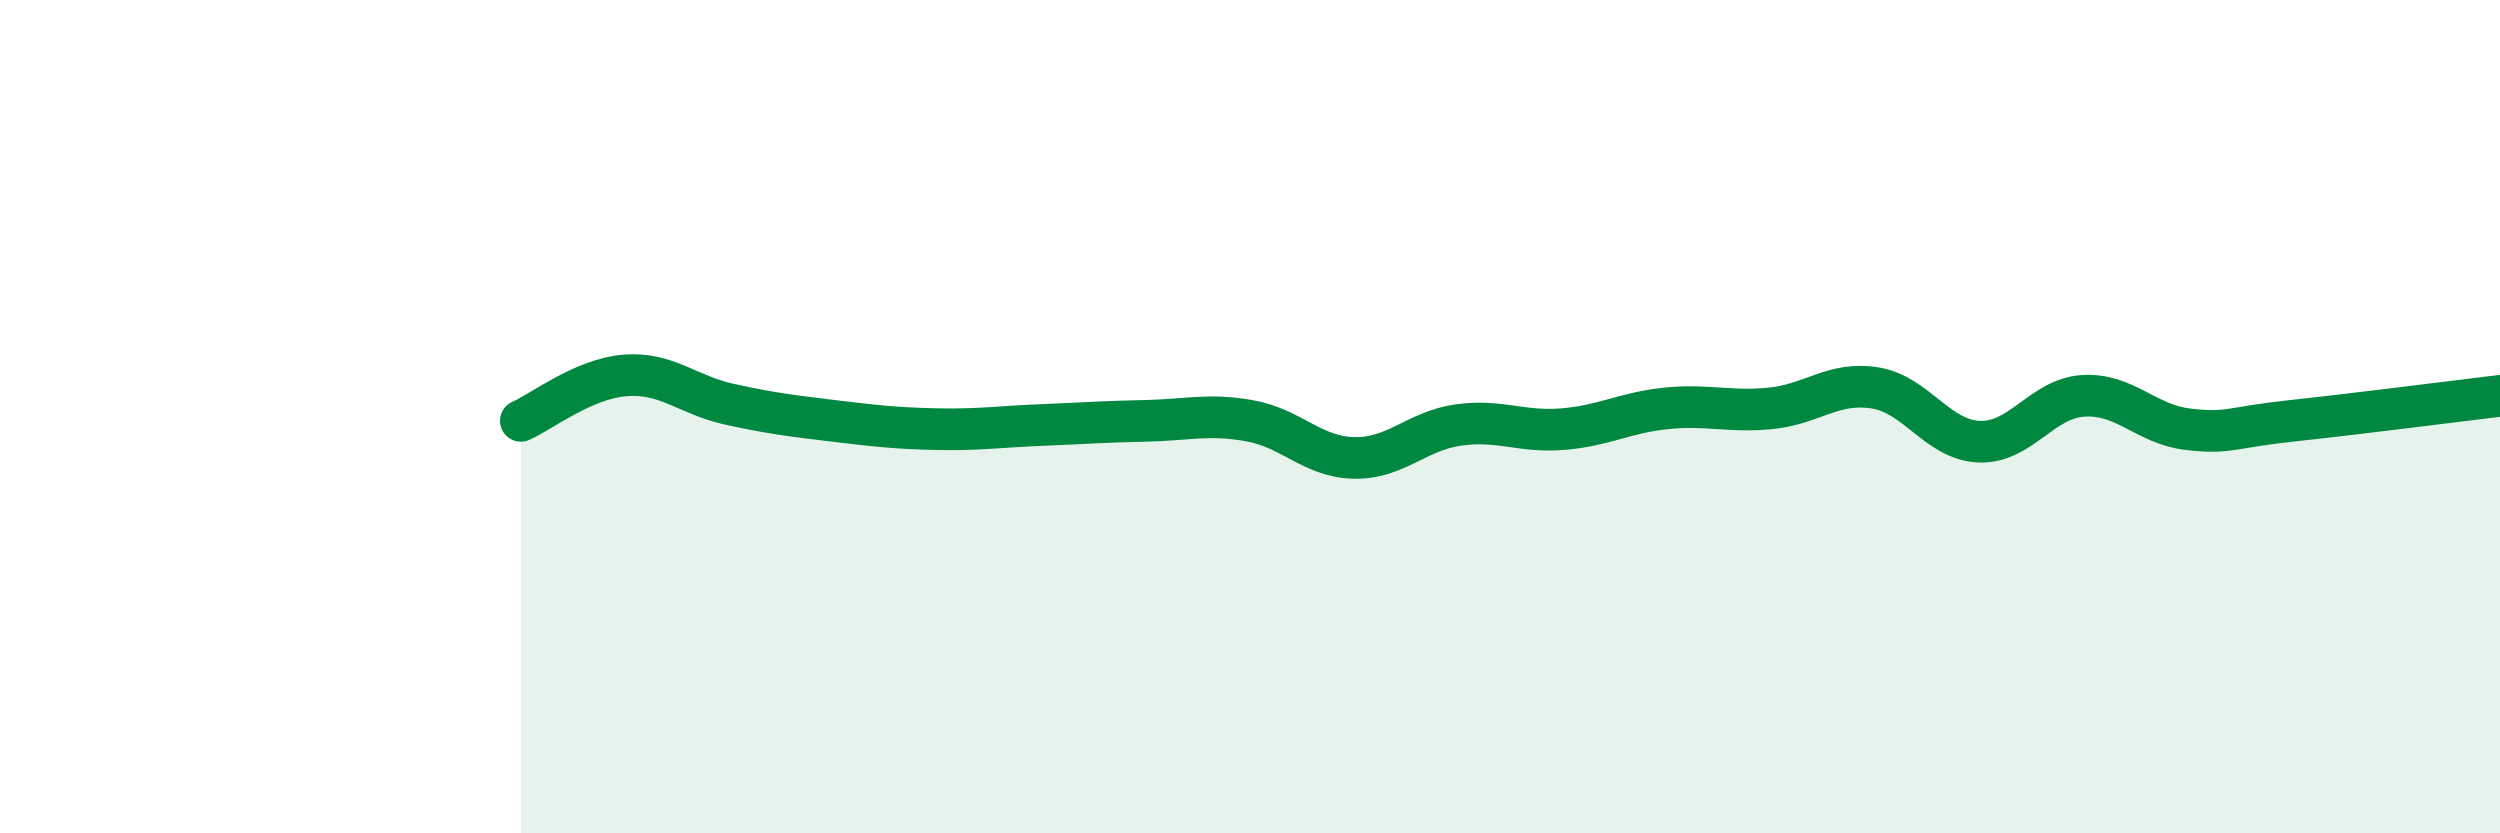 
    <svg width="60" height="20" viewBox="0 0 60 20" xmlns="http://www.w3.org/2000/svg">
      <path
        d="M 12.5,10.1 C 13,9.88 14,9.09 15,9.01 C 16,8.93 16.5,9.48 17.5,9.7 C 18.5,9.92 19,9.98 20,10.1 C 21,10.22 21.5,10.28 22.5,10.3 C 23.5,10.32 24,10.24 25,10.2 C 26,10.16 26.5,10.12 27.5,10.1 C 28.5,10.08 29,9.92 30,10.1 C 31,10.28 31.5,10.97 32.5,10.99 C 33.5,11.01 34,10.34 35,10.2 C 36,10.06 36.5,10.38 37.5,10.3 C 38.5,10.22 39,9.9 40,9.8 C 41,9.7 41.5,9.9 42.5,9.8 C 43.5,9.7 44,9.15 45,9.31 C 46,9.47 46.5,10.56 47.5,10.6 C 48.5,10.64 49,9.56 50,9.5 C 51,9.44 51.5,10.18 52.5,10.3 C 53.5,10.42 53.5,10.26 55,10.1 C 56.5,9.94 59,9.62 60,9.5L60 20L12.5 20Z"
        fill="#008740"
        opacity="0.1"
        stroke-linecap="round"
        stroke-linejoin="round"
      />
      <path
        d="M 12.5,10.1 C 13,9.88 14,9.09 15,9.01 C 16,8.93 16.5,9.48 17.5,9.7 C 18.5,9.92 19,9.98 20,10.1 C 21,10.22 21.5,10.28 22.5,10.3 C 23.5,10.32 24,10.24 25,10.2 C 26,10.16 26.5,10.12 27.5,10.1 C 28.5,10.08 29,9.92 30,10.1 C 31,10.28 31.5,10.97 32.5,10.99 C 33.5,11.01 34,10.34 35,10.2 C 36,10.06 36.5,10.38 37.5,10.3 C 38.5,10.22 39,9.9 40,9.8 C 41,9.7 41.5,9.9 42.5,9.8 C 43.5,9.7 44,9.15 45,9.31 C 46,9.47 46.5,10.56 47.5,10.6 C 48.5,10.64 49,9.56 50,9.5 C 51,9.44 51.5,10.18 52.5,10.3 C 53.5,10.42 53.5,10.26 55,10.1 C 56.5,9.94 59,9.62 60,9.5"
        stroke="#008740"
        stroke-width="1"
        fill="none"
        stroke-linecap="round"
        stroke-linejoin="round"
      />
    </svg>
  